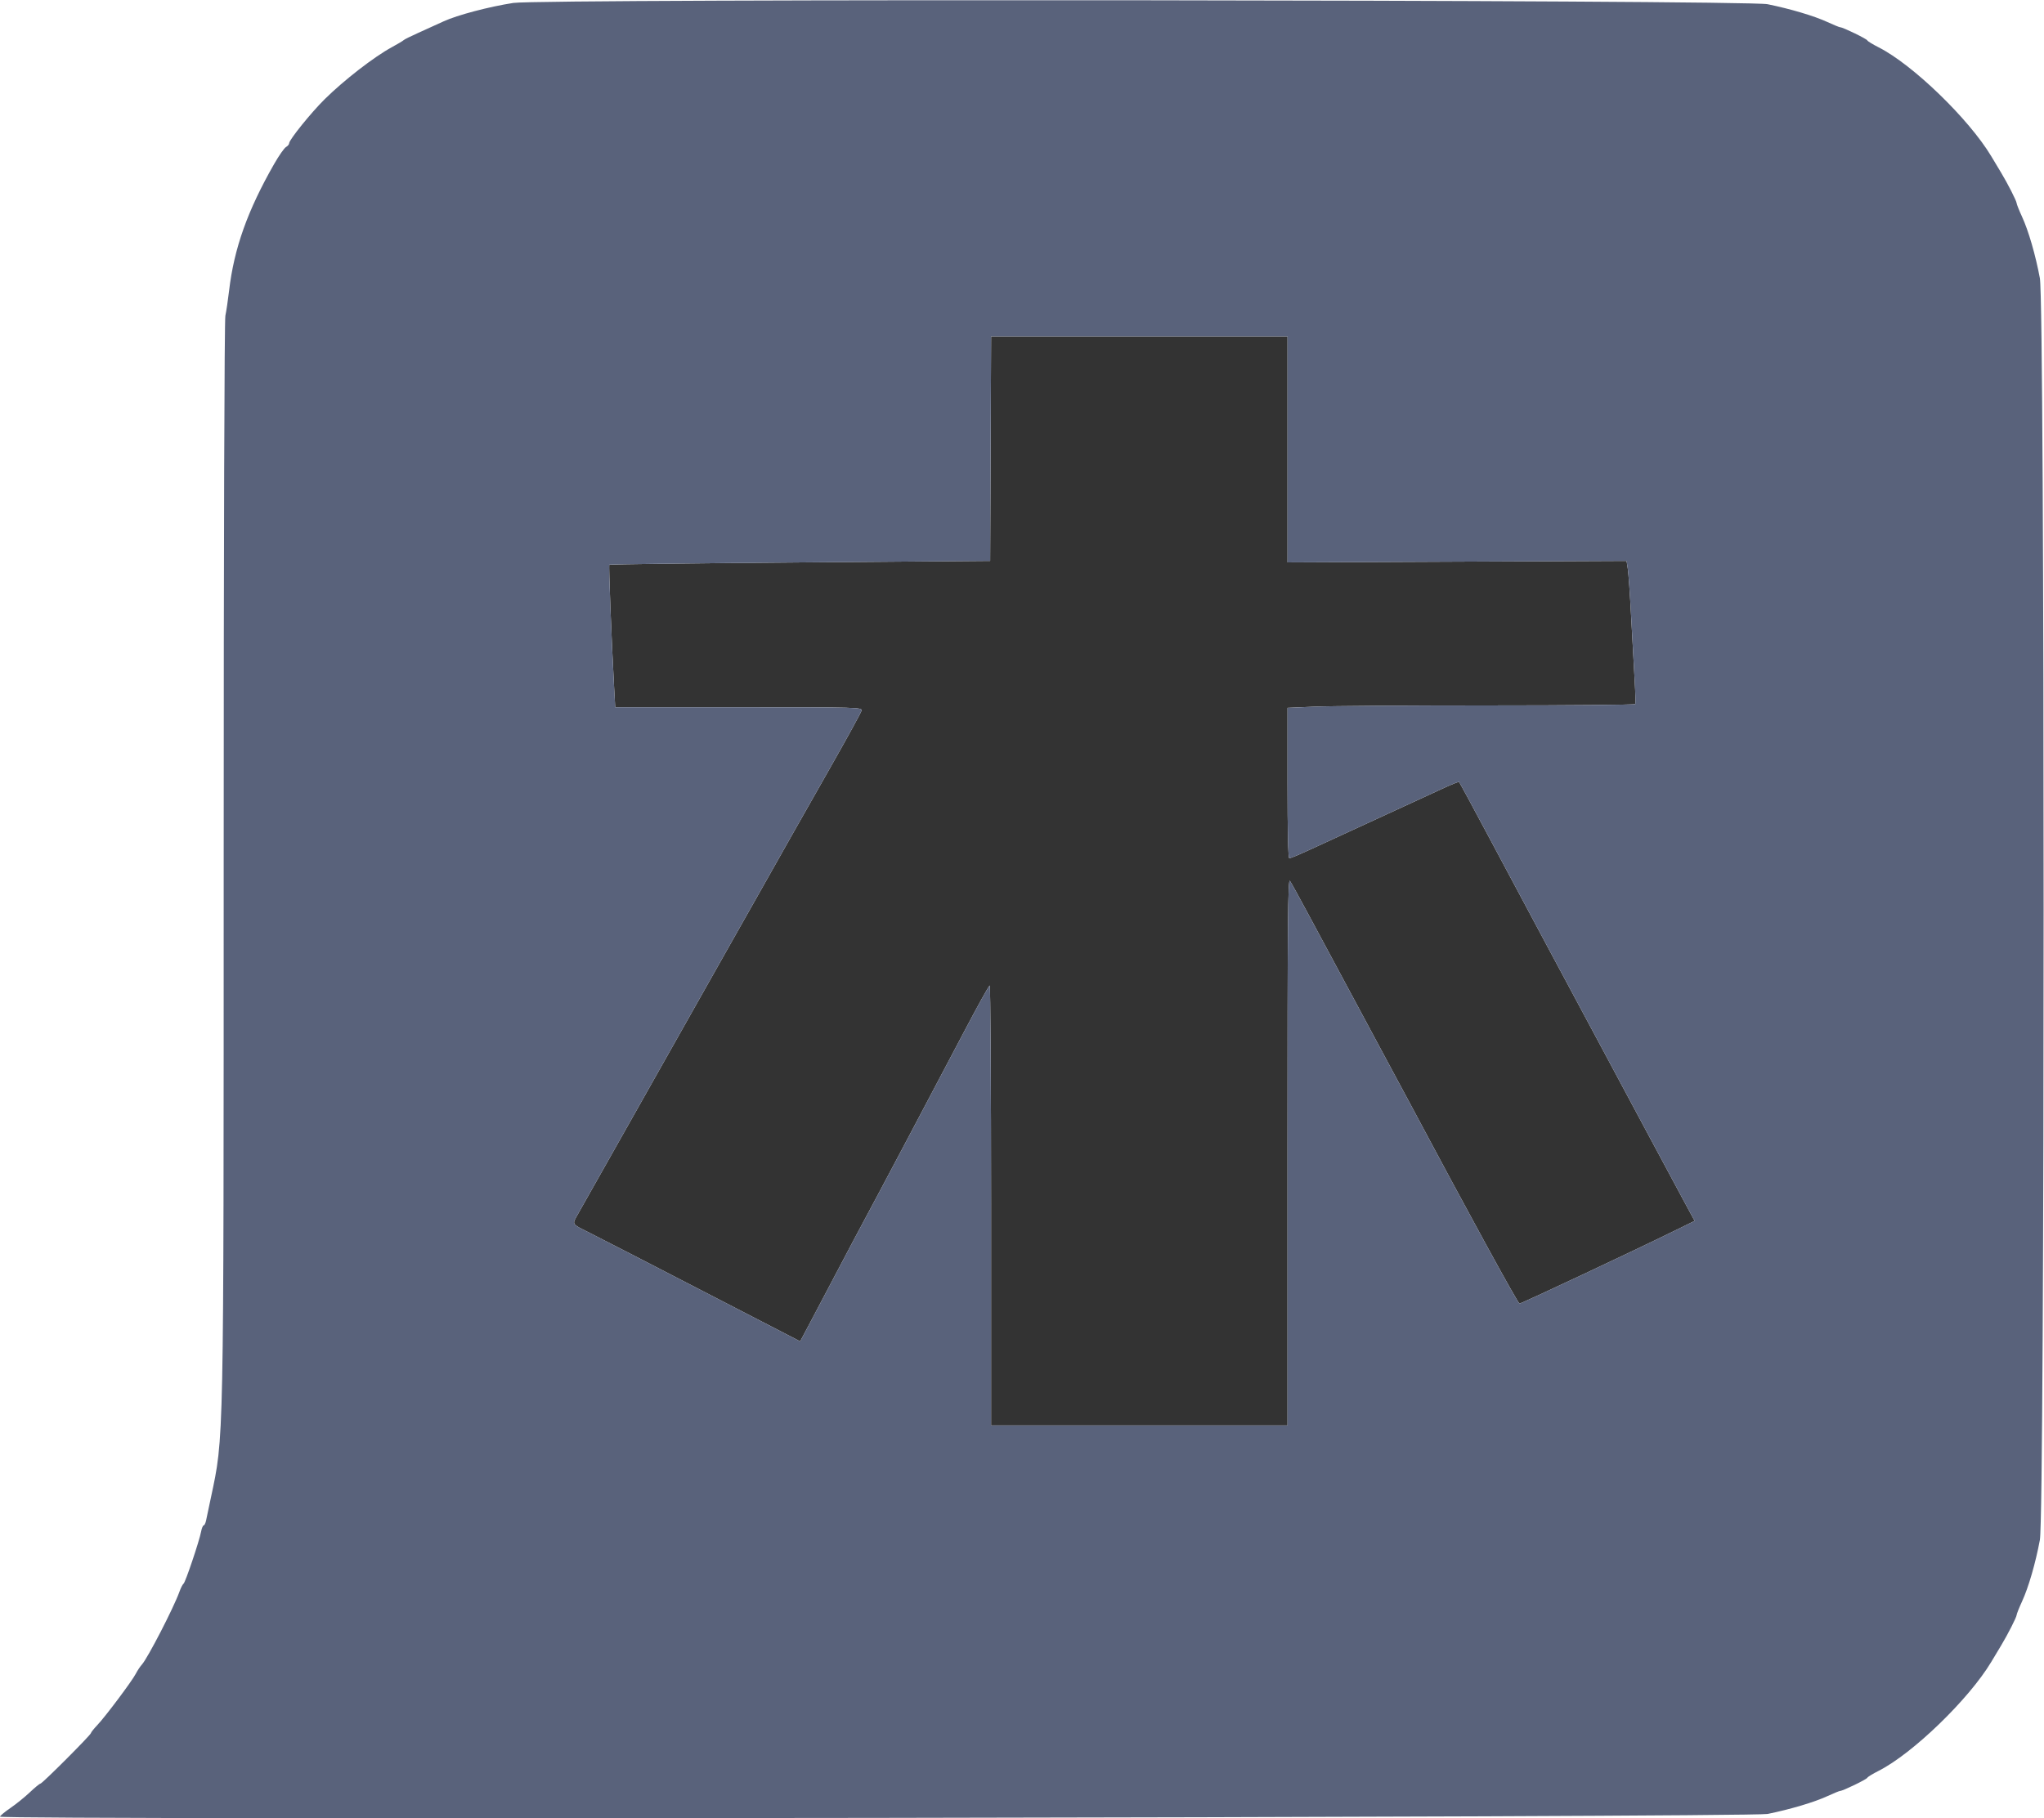 <svg id="svg" version="1.1" xmlns="http://www.w3.org/2000/svg" xmlns:xlink="http://www.w3.org/1999/xlink" width="400" height="355.859" viewBox="0, 0, 400,355.859"><g id="svgg"><path id="path0" d="M193.864 87.811 L 193.772 109.786 156.584 110.084 C 136.130 110.248,119.325 110.452,119.239 110.537 C 119.095 110.680,119.655 125.007,120.173 134.431 L 120.393 138.434 144.580 138.434 C 168.353 138.434,168.763 138.446,168.585 139.125 C 168.486 139.506,165.646 144.670,162.275 150.602 C 156.291 161.132,154.597 164.124,148.212 175.445 C 146.501 178.479,144.101 182.722,142.878 184.875 C 140.209 189.575,122.117 221.631,120.282 224.911 C 119.163 226.912,115.598 233.224,112.922 237.942 C 111.968 239.625,111.954 239.603,114.947 241.083 C 116.678 241.939,123.548 245.479,149.558 258.917 L 156.590 262.550 158.504 258.944 C 159.557 256.961,162.058 252.215,164.063 248.399 C 166.068 244.582,168.359 240.258,169.156 238.790 C 171.137 235.140,182.944 212.841,188.702 201.877 C 191.295 196.939,193.536 192.895,193.683 192.891 C 193.830 192.886,193.950 212.260,193.950 235.943 L 193.950 279.004 222.954 279.004 L 251.957 279.004 251.957 225.366 C 251.957 180.048,252.032 171.837,252.441 172.430 C 252.707 172.816,254.209 175.534,255.778 178.470 C 257.348 181.406,259.112 184.689,259.699 185.765 C 260.286 186.842,262.049 190.125,263.617 193.060 C 265.185 195.996,268.194 201.601,270.305 205.516 C 272.416 209.431,274.876 214.009,275.773 215.690 C 287.396 237.497,297.051 255.150,297.356 255.155 C 297.718 255.160,319.733 244.816,327.826 240.838 L 331.630 238.968 329.130 234.342 C 327.755 231.797,324.660 226.032,322.252 221.530 C 319.844 217.028,316.155 210.142,314.055 206.228 C 305.892 191.016,300.796 181.495,291.295 163.701 C 288.212 157.927,285.628 153.137,285.552 153.057 C 285.476 152.976,284.172 153.486,282.653 154.188 C 281.135 154.891,277.571 156.533,274.733 157.837 C 268.113 160.878,262.052 163.669,258.897 165.129 C 254.171 167.315,252.648 167.972,252.303 167.972 C 252.085 167.972,251.957 162.542,251.957 153.258 L 251.957 138.545 257.352 138.312 C 260.319 138.183,275.603 138.078,291.317 138.078 C 307.030 138.078,319.947 137.958,320.020 137.811 C 320.093 137.665,320.039 135.623,319.900 133.274 C 319.761 130.925,319.457 125.400,319.225 120.996 C 318.994 116.593,318.693 112.269,318.557 111.388 L 318.310 109.786 285.134 109.932 L 251.957 110.078 251.957 87.957 L 251.957 65.836 222.956 65.836 L 193.956 65.836 193.864 87.811 " stroke="none" fill="#333333" fill-rule="evenodd"></path><path id="path1" d="M100.449 0.575 C 95.681 1.314,89.481 2.952,86.825 4.174 C 85.557 4.757,83.319 5.774,81.851 6.433 C 80.383 7.092,79.101 7.729,79.004 7.849 C 78.906 7.970,77.867 8.590,76.696 9.228 C 73.173 11.147,67.363 15.646,63.548 19.410 C 60.885 22.038,56.584 27.368,56.584 28.040 C 56.584 28.257,56.306 28.590,55.966 28.780 C 55.626 28.970,54.585 30.459,53.653 32.090 C 48.451 41.184,45.810 48.598,44.840 56.829 C 44.614 58.749,44.282 60.986,44.104 61.799 C 43.912 62.671,43.777 106.308,43.774 168.204 C 43.768 284.442,43.837 281.017,41.251 293.238 C 40.858 295.098,40.443 297.060,40.330 297.598 C 40.217 298.136,40.002 298.577,39.853 298.577 C 39.703 298.577,39.480 299.117,39.356 299.778 C 39.008 301.629,36.268 309.762,35.918 309.979 C 35.748 310.085,35.381 310.805,35.104 311.580 C 33.995 314.676,28.908 324.542,27.772 325.801 C 27.419 326.192,26.886 326.993,26.589 327.580 C 25.887 328.966,20.644 335.968,19.041 337.658 C 18.358 338.379,17.798 339.081,17.797 339.219 C 17.792 339.573,8.266 349.110,7.916 349.110 C 7.758 349.110,6.828 349.871,5.849 350.801 C 4.870 351.730,3.154 353.118,2.035 353.885 C 0.916 354.651,-0.000 355.413,-0.000 355.578 C -0.000 356.249,342.592 355.725,345.907 355.049 C 350.370 354.138,355.039 352.748,357.587 351.572 C 358.824 351.001,359.967 350.534,360.127 350.534 C 360.642 350.534,365.298 348.275,365.425 347.964 C 365.492 347.798,366.482 347.192,367.624 346.615 C 374.271 343.259,385.312 332.583,389.680 325.287 C 390.365 324.143,391.246 322.675,391.637 322.026 C 392.897 319.936,394.615 316.560,394.639 316.128 C 394.651 315.897,395.129 314.696,395.700 313.459 C 396.964 310.721,398.345 305.960,399.191 301.423 C 400.170 296.178,400.170 59.694,399.191 54.448 C 398.345 49.912,396.964 45.151,395.700 42.413 C 395.129 41.176,394.651 39.975,394.639 39.744 C 394.615 39.311,392.897 35.936,391.637 33.846 C 391.246 33.197,390.365 31.729,389.680 30.585 C 385.312 23.289,374.271 12.612,367.624 9.257 C 366.482 8.680,365.492 8.073,365.425 7.908 C 365.298 7.597,360.642 5.338,360.127 5.338 C 359.967 5.338,358.824 4.871,357.587 4.300 C 355.036 3.122,350.363 1.732,345.907 0.825 C 341.665 -0.039,105.958 -0.279,100.449 0.575 M251.957 87.957 L 251.957 110.078 285.134 109.932 L 318.310 109.786 318.557 111.388 C 318.693 112.269,318.994 116.593,319.225 120.996 C 319.457 125.400,319.761 130.925,319.900 133.274 C 320.039 135.623,320.093 137.665,320.020 137.811 C 319.947 137.958,307.030 138.078,291.317 138.078 C 275.603 138.078,260.319 138.183,257.352 138.312 L 251.957 138.545 251.957 153.258 C 251.957 162.542,252.085 167.972,252.303 167.972 C 252.648 167.972,254.171 167.315,258.897 165.129 C 262.052 163.669,268.113 160.878,274.733 157.837 C 277.571 156.533,281.135 154.891,282.653 154.188 C 284.172 153.486,285.476 152.976,285.552 153.057 C 285.628 153.137,288.212 157.927,291.295 163.701 C 300.796 181.495,305.892 191.016,314.055 206.228 C 316.155 210.142,319.844 217.028,322.252 221.530 C 324.660 226.032,327.755 231.797,329.130 234.342 L 331.630 238.968 327.826 240.838 C 319.733 244.816,297.718 255.160,297.356 255.155 C 297.051 255.150,287.396 237.497,275.773 215.690 C 274.876 214.009,272.416 209.431,270.305 205.516 C 268.194 201.601,265.185 195.996,263.617 193.060 C 262.049 190.125,260.286 186.842,259.699 185.765 C 259.112 184.689,257.348 181.406,255.778 178.470 C 254.209 175.534,252.707 172.816,252.441 172.430 C 252.032 171.837,251.957 180.048,251.957 225.366 L 251.957 279.004 222.954 279.004 L 193.950 279.004 193.950 235.943 C 193.950 212.260,193.830 192.886,193.683 192.891 C 193.536 192.895,191.295 196.939,188.702 201.877 C 182.944 212.841,171.137 235.140,169.156 238.790 C 168.359 240.258,166.068 244.582,164.063 248.399 C 162.058 252.215,159.557 256.961,158.504 258.944 L 156.590 262.550 149.558 258.917 C 123.548 245.479,116.678 241.939,114.947 241.083 C 111.954 239.603,111.968 239.625,112.922 237.942 C 115.598 233.224,119.163 226.912,120.282 224.911 C 122.117 221.631,140.209 189.575,142.878 184.875 C 144.101 182.722,146.501 178.479,148.212 175.445 C 154.597 164.124,156.291 161.132,162.275 150.602 C 165.646 144.670,168.486 139.506,168.585 139.125 C 168.763 138.446,168.353 138.434,144.580 138.434 L 120.393 138.434 120.173 134.431 C 119.655 125.007,119.095 110.680,119.239 110.537 C 119.325 110.452,136.130 110.248,156.584 110.084 L 193.772 109.786 193.864 87.811 L 193.956 65.836 222.956 65.836 L 251.957 65.836 251.957 87.957 " stroke="none" fill="#59627b" fill-rule="evenodd"></path></g></svg>